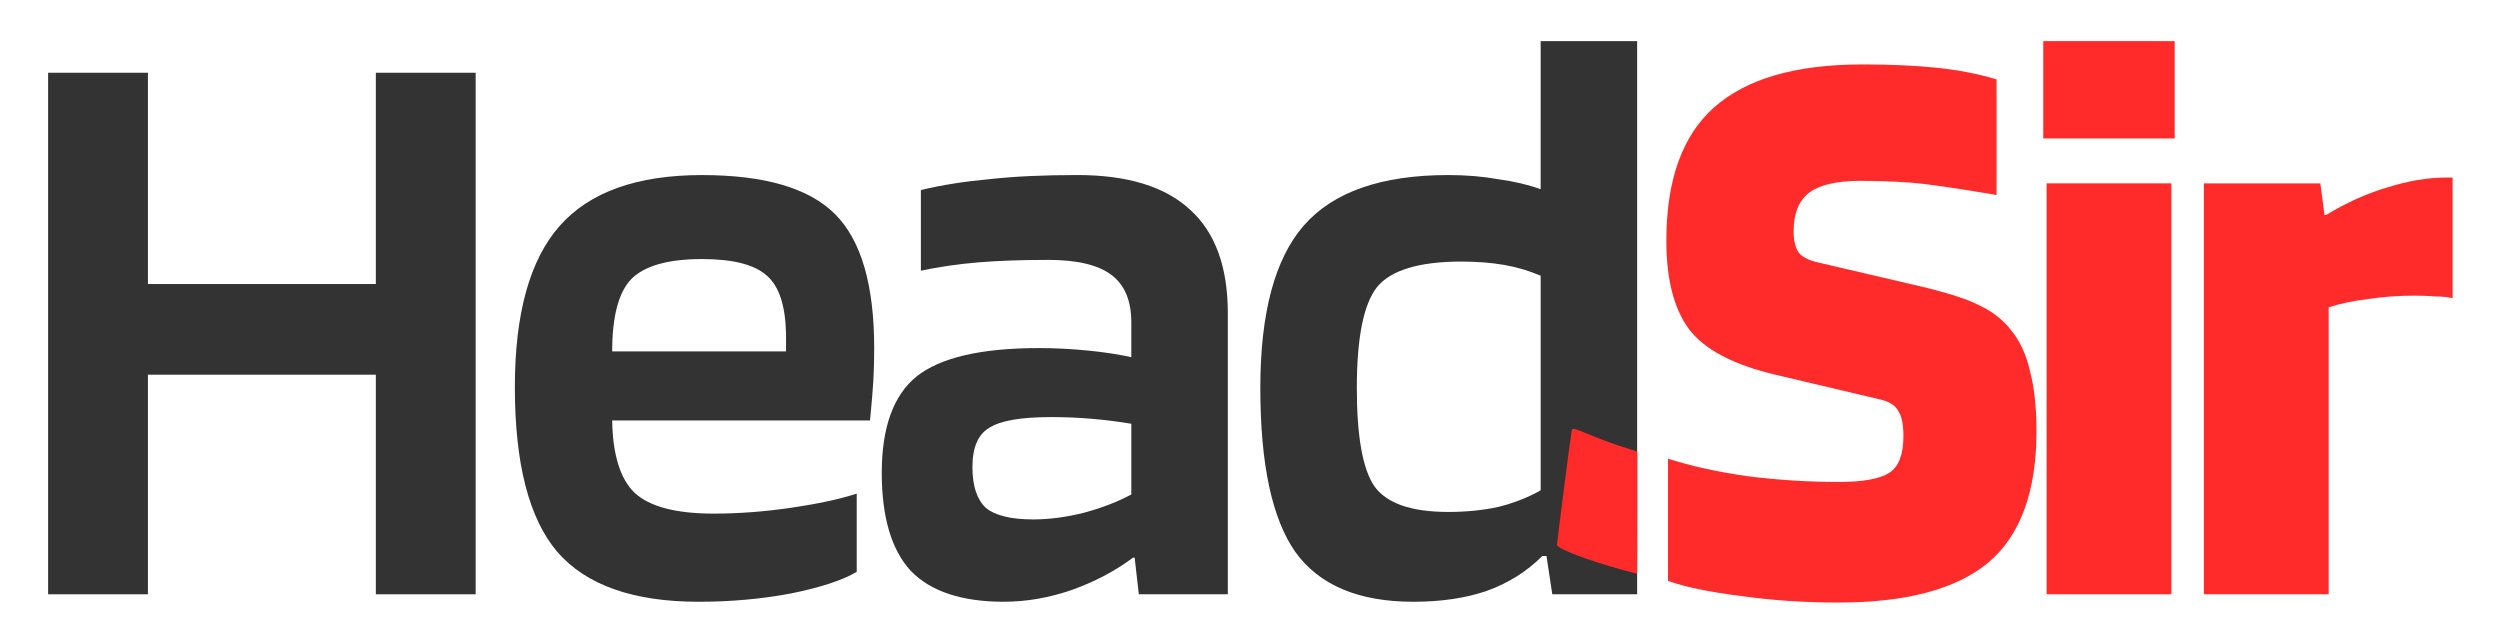 <?xml version="1.0" encoding="UTF-8" standalone="no"?>
<!-- Created with Inkscape (http://www.inkscape.org/) -->

<svg
   width="146.117mm"
   height="37.614mm"
   viewBox="0 0 146.117 37.614"
   version="1.1"
   id="svg5"
   sodipodi:docname="headsir-logo-n.svg"
   inkscape:version="1.1 (c68e22c387, 2021-05-23)"
   xmlns:inkscape="http://www.inkscape.org/namespaces/inkscape"
   xmlns:sodipodi="http://sodipodi.sourceforge.net/DTD/sodipodi-0.dtd"
   xmlns="http://www.w3.org/2000/svg"
   xmlns:svg="http://www.w3.org/2000/svg"
   xmlns:rdf="http://www.w3.org/1999/02/22-rdf-syntax-ns#"
   xmlns:cc="http://creativecommons.org/ns#">
  <sodipodi:namedview
     id="namedview7"
     pagecolor="#ffffff"
     bordercolor="#666666"
     borderopacity="1.0"
     inkscape:pageshadow="2"
     inkscape:pageopacity="0.0"
     inkscape:pagecheckerboard="0"
     inkscape:document-units="mm"
     showgrid="false"
     inkscape:zoom="1.4289282"
     inkscape:cx="241.0898"
     inkscape:cy="165.50867"
     inkscape:window-width="1920"
     inkscape:window-height="991"
     inkscape:window-x="-9"
     inkscape:window-y="-9"
     inkscape:window-maximized="1"
     inkscape:current-layer="layer1"
     fit-margin-top="0"
     fit-margin-left="0"
     fit-margin-right="0"
     fit-margin-bottom="0" />
  <defs
     id="defs2" />
  <g
     inkscape:label="Layer 1"
     inkscape:groupmode="layer"
     id="layer1"
     transform="translate(-29.242,-2.464)">
    <rect
       style="fill:#ffffff;fill-rule:evenodd;stroke-width:8.83;stroke-linejoin:round;stroke-miterlimit:20;paint-order:markers fill stroke"
       id="rect876"
       width="146.117"
       height="37.614"
       x="29.242"
       y="2.464" />
    <g
       aria-label="HeadSir"
       id="text42031-4"
       style="font-size:50.8px;line-height:1.25;letter-spacing:-2.381px;stroke-width:0.265"
       transform="matrix(0.957,0,0,0.957,-0.474,-4.95)">
      <path
         d="m 40.086,44.042 h -6.096 v -31.852 h 6.096 v 12.903 h 13.919 v -12.903 h 6.096 v 31.852 h -6.096 v -13.411 h -13.919 z"
         style="font-weight:600;-inkscape-font-specification:'Blinker Semi-Bold';fill:#333333"
         id="path60668" />
      <path
         d="m 83.374,37.895 v 4.775 q -1.27,0.762 -4.013,1.321 -2.692,0.508 -5.639,0.508 -5.994,0 -8.636,-3.048 -2.591,-3.048 -2.591,-10.058 0,-6.756 2.743,-9.855 2.743,-3.099 8.687,-3.099 5.74,0 8.128,2.388 2.388,2.388 2.388,8.179 0,1.067 -0.051,1.981 -0.051,0.864 -0.203,2.438 h -15.748 q 0.051,3.15 1.372,4.42 1.372,1.27 4.826,1.27 2.286,0 4.724,-0.356 2.438,-0.356 4.013,-0.864 z m -9.449,-14.326 q -3.099,0 -4.318,1.219 -1.168,1.219 -1.168,4.42 h 10.617 v -1.067 q -0.051,-2.591 -1.168,-3.556 -1.118,-1.016 -3.962,-1.016 z"
         style="font-weight:600;-inkscape-font-specification:'Blinker Semi-Bold';fill:#333333"
         id="path60670" />
      <path
         d="m 92.371,44.499 q -3.861,0 -5.69,-1.88 -1.778,-1.93 -1.778,-5.994 0,-4.166 2.134,-5.893 2.184,-1.727 7.468,-1.727 1.473,0 2.997,0.152 1.524,0.152 2.642,0.406 v -2.134 q 0,-1.981 -1.219,-2.896 -1.219,-0.914 -3.861,-0.914 -2.388,0 -4.267,0.152 -1.829,0.152 -3.505,0.508 v -4.928 q 1.93,-0.457 4.166,-0.66 2.286,-0.254 5.385,-0.254 4.623,0 6.909,2.134 2.286,2.083 2.286,6.299 v 17.17 h -5.436 l -0.254,-2.235 h -0.102 q -1.626,1.219 -3.759,1.981 -2.083,0.711 -4.115,0.711 z m 2.845,-11.278 q -2.743,0 -3.759,0.66 -1.016,0.61 -1.016,2.388 0,1.727 0.813,2.489 0.864,0.711 2.896,0.711 1.473,0 3.099,-0.406 1.676,-0.457 2.896,-1.118 v -4.318 q -1.219,-0.203 -2.438,-0.305 -1.168,-0.102 -2.489,-0.102 z"
         style="font-weight:600;-inkscape-font-specification:'Blinker Semi-Bold';fill:#333333"
         id="path60672" />
      <path
         d="m 125.144,10.26 h 5.893 v 33.782 h -5.182 l -0.356,-2.337 h -0.254 q -1.422,1.422 -3.404,2.134 -1.93,0.66 -4.47,0.66 -5.029,0 -7.214,-3.048 -2.134,-3.048 -2.134,-10.008 0,-6.858 2.642,-9.906 2.692,-3.099 8.839,-3.099 1.626,0 3.048,0.254 1.473,0.203 2.591,0.61 z m -4.826,13.462 q -3.912,0 -5.182,1.575 -1.219,1.575 -1.219,6.147 0,4.42 1.067,5.994 1.118,1.575 4.521,1.575 1.626,0 3.048,-0.305 1.422,-0.356 2.591,-1.016 v -13.106 q -1.067,-0.457 -2.235,-0.66 -1.168,-0.203 -2.591,-0.203 z"
         style="font-weight:600;-inkscape-font-specification:'Blinker Semi-Bold';fill:#333333"
         id="path60674" />
      <path
         d="m 145.927,32.155 -6.452,-1.524 q -3.861,-0.914 -5.283,-2.794 -1.372,-1.88 -1.372,-5.385 0,-5.537 2.896,-8.128 2.946,-2.642 9.093,-2.642 2.54,0 4.521,0.203 1.981,0.203 3.658,0.711 v 7.061 q -3.861,-0.66 -5.334,-0.762 -1.422,-0.102 -2.997,-0.102 -2.134,0 -3.099,0.711 -0.965,0.711 -0.965,2.388 0,0.813 0.305,1.27 0.305,0.406 1.168,0.61 l 6.096,1.422 q 2.642,0.61 3.81,1.219 1.168,0.559 1.88,1.473 0.813,0.965 1.168,2.489 0.406,1.524 0.406,3.708 0,5.537 -2.946,8.026 -2.946,2.438 -9.144,2.438 -3.15,0 -5.994,-0.406 -2.845,-0.356 -4.42,-0.914 v -7.468 q 2.032,0.66 4.826,1.067 2.794,0.356 5.588,0.356 2.235,0 3.099,-0.559 0.864,-0.559 0.864,-2.235 0,-1.067 -0.305,-1.524 -0.254,-0.508 -1.067,-0.711 z"
         style="fill:#ff2a2a"
         id="path60676" />
      <path
         d="m 163.866,16.203 h -8.026 v -5.944 h 8.026 z m -0.203,27.838 h -7.62 v -25.095 h 7.62 z"
         style="fill:#ff2a2a"
         id="path60678" />
      <path
         d="m 173.27,44.042 h -7.62 v -25.095 h 7.112 l 0.254,1.93 h 0.102 q 1.829,-1.118 3.708,-1.676 1.93,-0.61 3.607,-0.61 h 0.406 v 7.366 q -0.457,-0.102 -1.016,-0.102 -0.508,-0.051 -1.321,-0.051 -1.473,0 -2.794,0.203 -1.321,0.152 -2.438,0.508 z"
         style="fill:#ff2a2a"
         id="path60680" />
      <path
         style="fill:#ff2a2a;fill-rule:evenodd;stroke-width:6.503;stroke-linejoin:round;stroke-miterlimit:20;paint-order:markers fill stroke"
         d="m 130.169,42.559 c -2.097,-0.57 -4.027,-1.306 -4.027,-1.535 0,-0.173 0.832,-6.654 0.888,-6.914 0.054,-0.254 0.014,-0.263 1.288,0.261 0.509,0.209 1.332,0.509 1.828,0.667 l 0.903,0.287 v 3.737 c 0,2.055 -0.01,3.734 -0.023,3.73 -0.013,-0.004 -0.398,-0.109 -0.856,-0.233 z"
         id="path61921" />
    </g>
    <rect
       style="fill:#ff0000;fill-rule:evenodd;stroke-width:18.585;stroke-linejoin:round;stroke-miterlimit:20;paint-order:markers fill stroke"
       id="rect852"
       x="-4.8"
       y="98.083"
       width="0"
       height="0" />
  </g>
</svg>
